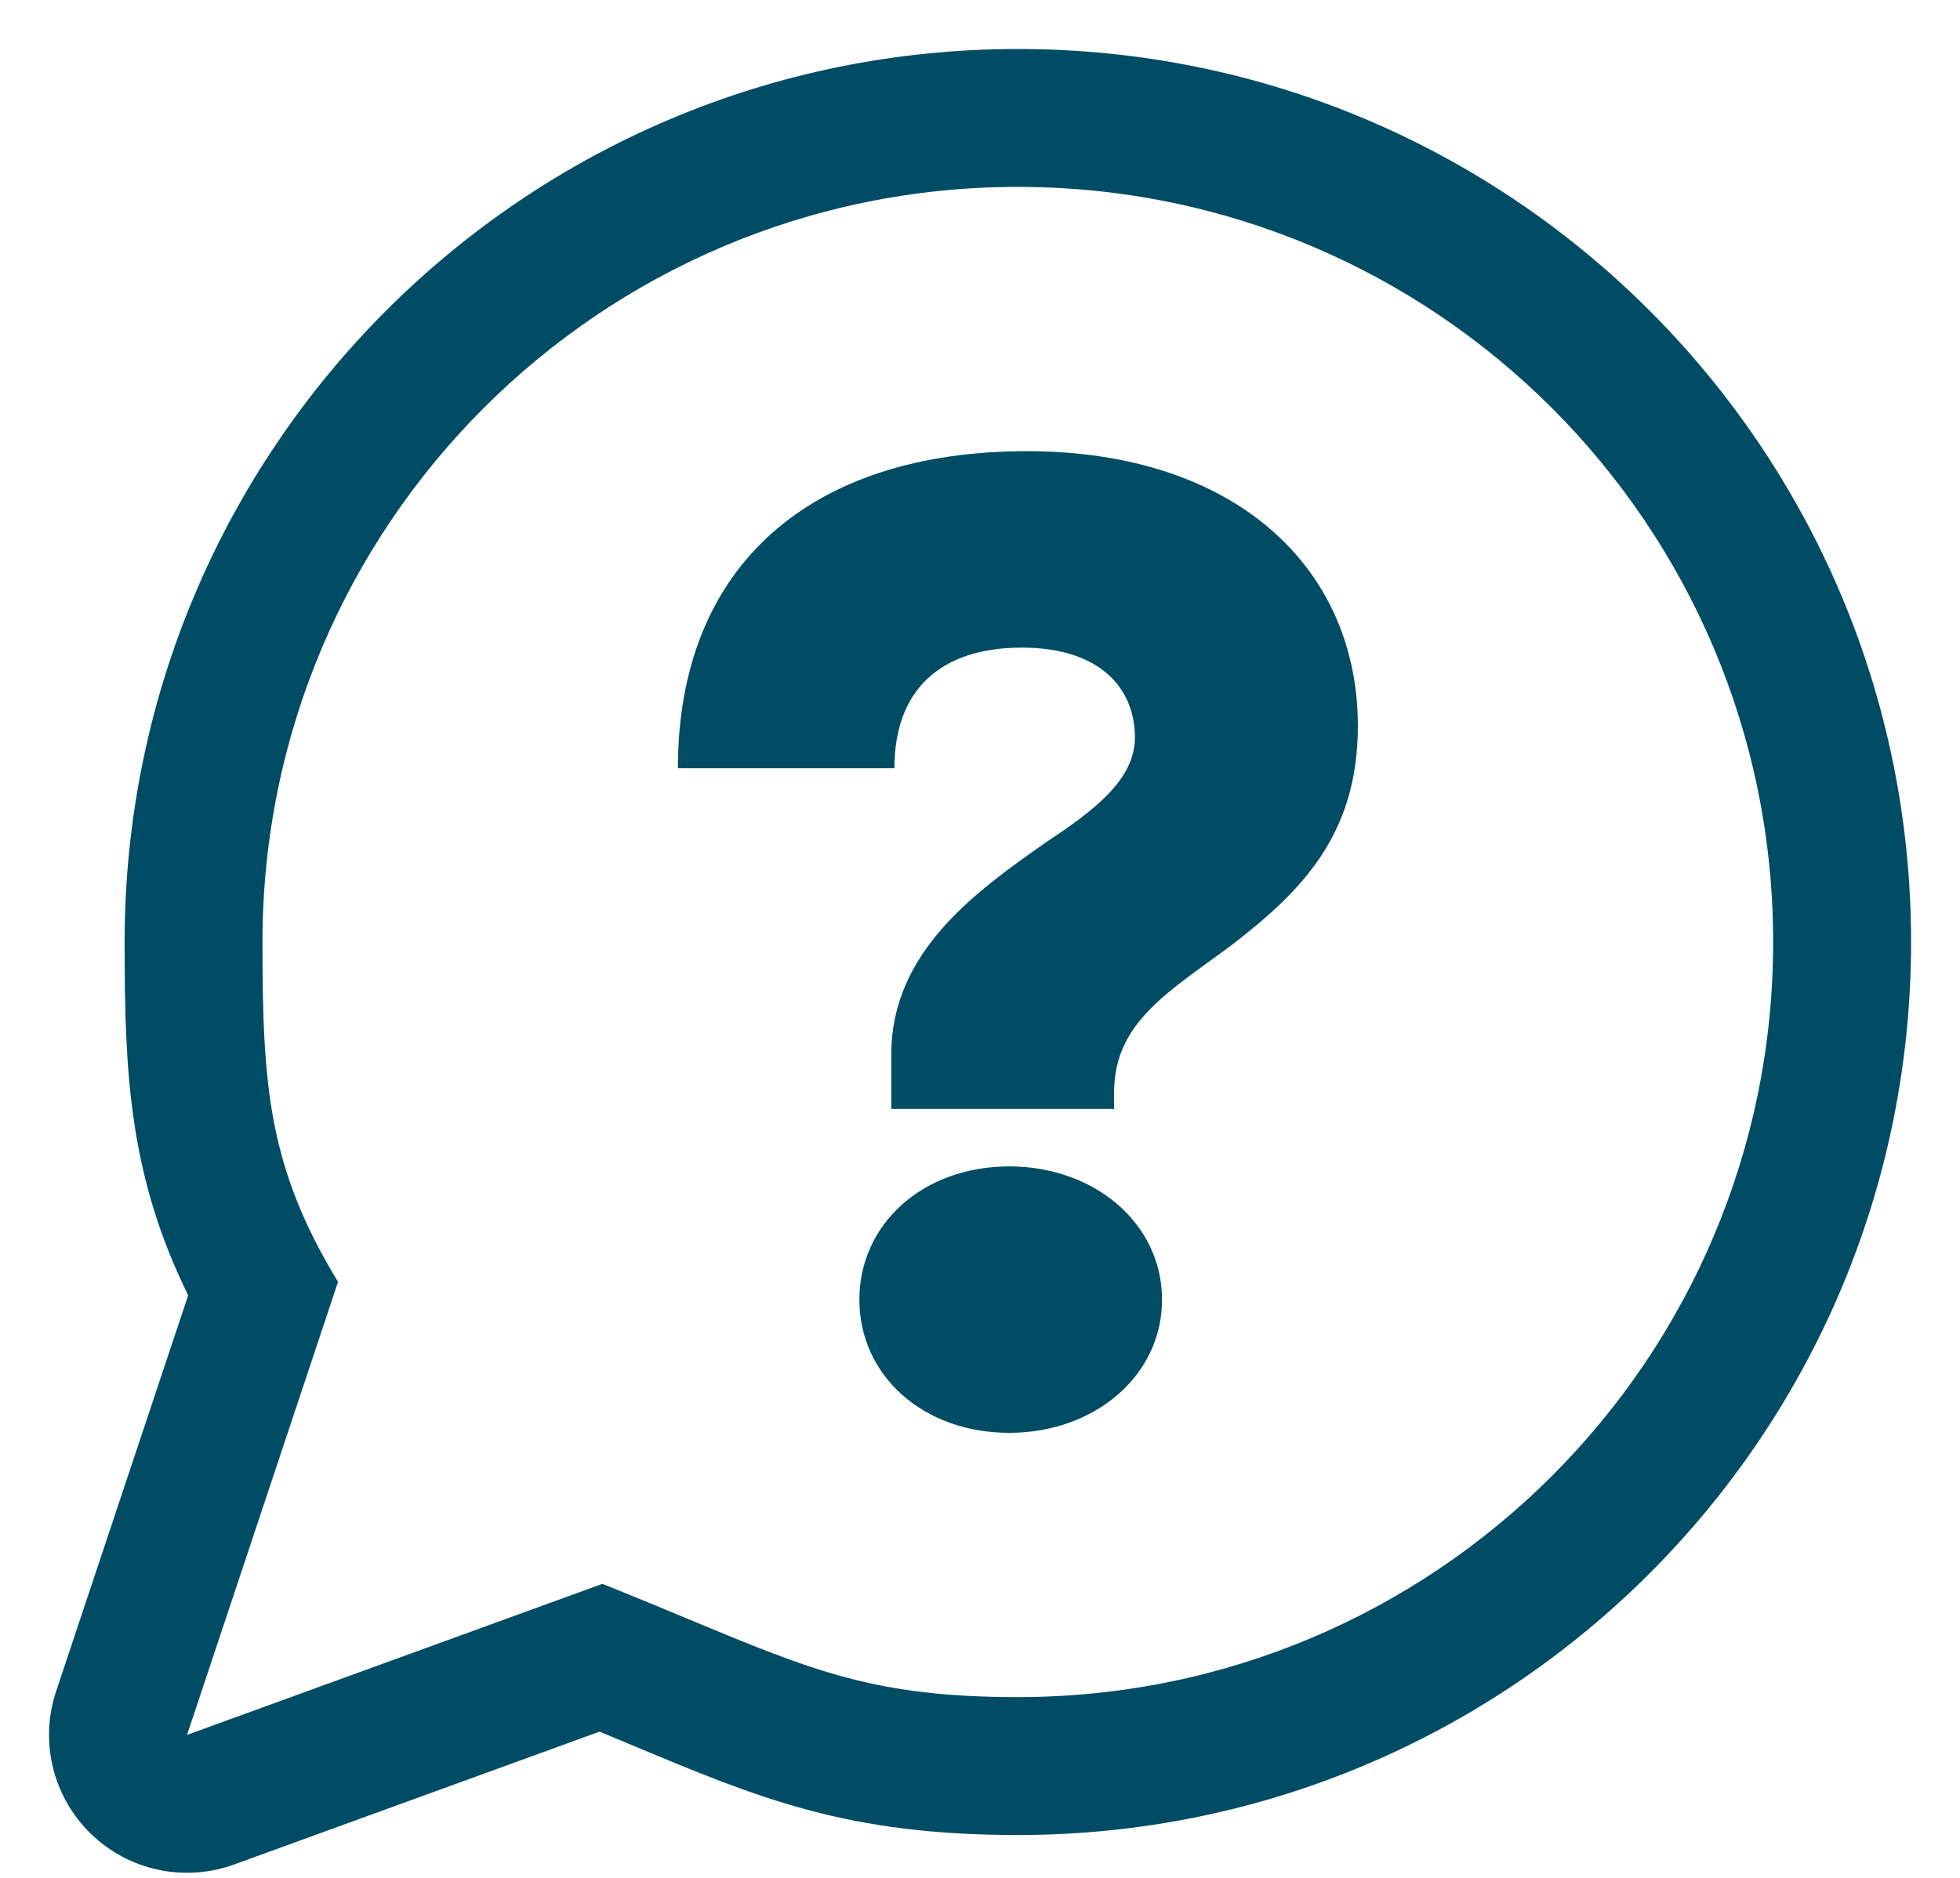 <svg width="24" height="23" viewBox="0 0 24 23" fill="none" xmlns="http://www.w3.org/2000/svg">
<path fill-rule="evenodd" clip-rule="evenodd" d="M4.139 15.7C3.285 14.296 3.214 13.299 3.214 11.538C3.214 6.429 7.354 2.289 12.463 2.289C17.572 2.289 21.712 6.429 21.712 11.538C21.712 16.646 17.572 20.786 12.463 20.786C10.725 20.786 9.963 20.469 8.439 19.835C8.123 19.703 7.774 19.558 7.376 19.399L2.29 21.249L4.139 15.7ZM7.341 21.209C7.477 21.265 7.608 21.32 7.737 21.374C9.303 22.029 10.369 22.475 12.463 22.475C18.505 22.475 23.401 17.579 23.401 11.538C23.401 5.496 18.505 0.6 12.463 0.6C6.422 0.6 1.526 5.496 1.526 11.538C1.526 13.137 1.578 14.386 2.304 15.865L0.687 20.715C0.482 21.329 0.647 22.007 1.112 22.459C1.576 22.911 2.258 23.057 2.867 22.836L7.341 21.209Z" fill="#004C64"/>
<path d="M12.571 5.526C15.125 5.526 16.627 6.952 16.627 8.893C16.627 10.25 15.905 10.937 15.086 11.572C14.325 12.139 13.642 12.517 13.642 13.376V13.582H10.914V12.912C10.914 11.658 11.947 10.92 12.805 10.319C13.371 9.941 13.897 9.563 13.897 9.031C13.897 8.447 13.488 7.932 12.513 7.932C11.518 7.932 10.952 8.448 10.952 9.409H8.301C8.301 6.917 9.939 5.526 12.571 5.526ZM14.229 15.918C14.229 16.845 13.41 17.549 12.356 17.549C11.302 17.549 10.523 16.845 10.523 15.918C10.523 14.99 11.304 14.286 12.356 14.286C13.409 14.286 14.229 14.99 14.229 15.918Z" fill="#004C64"/>
</svg>
